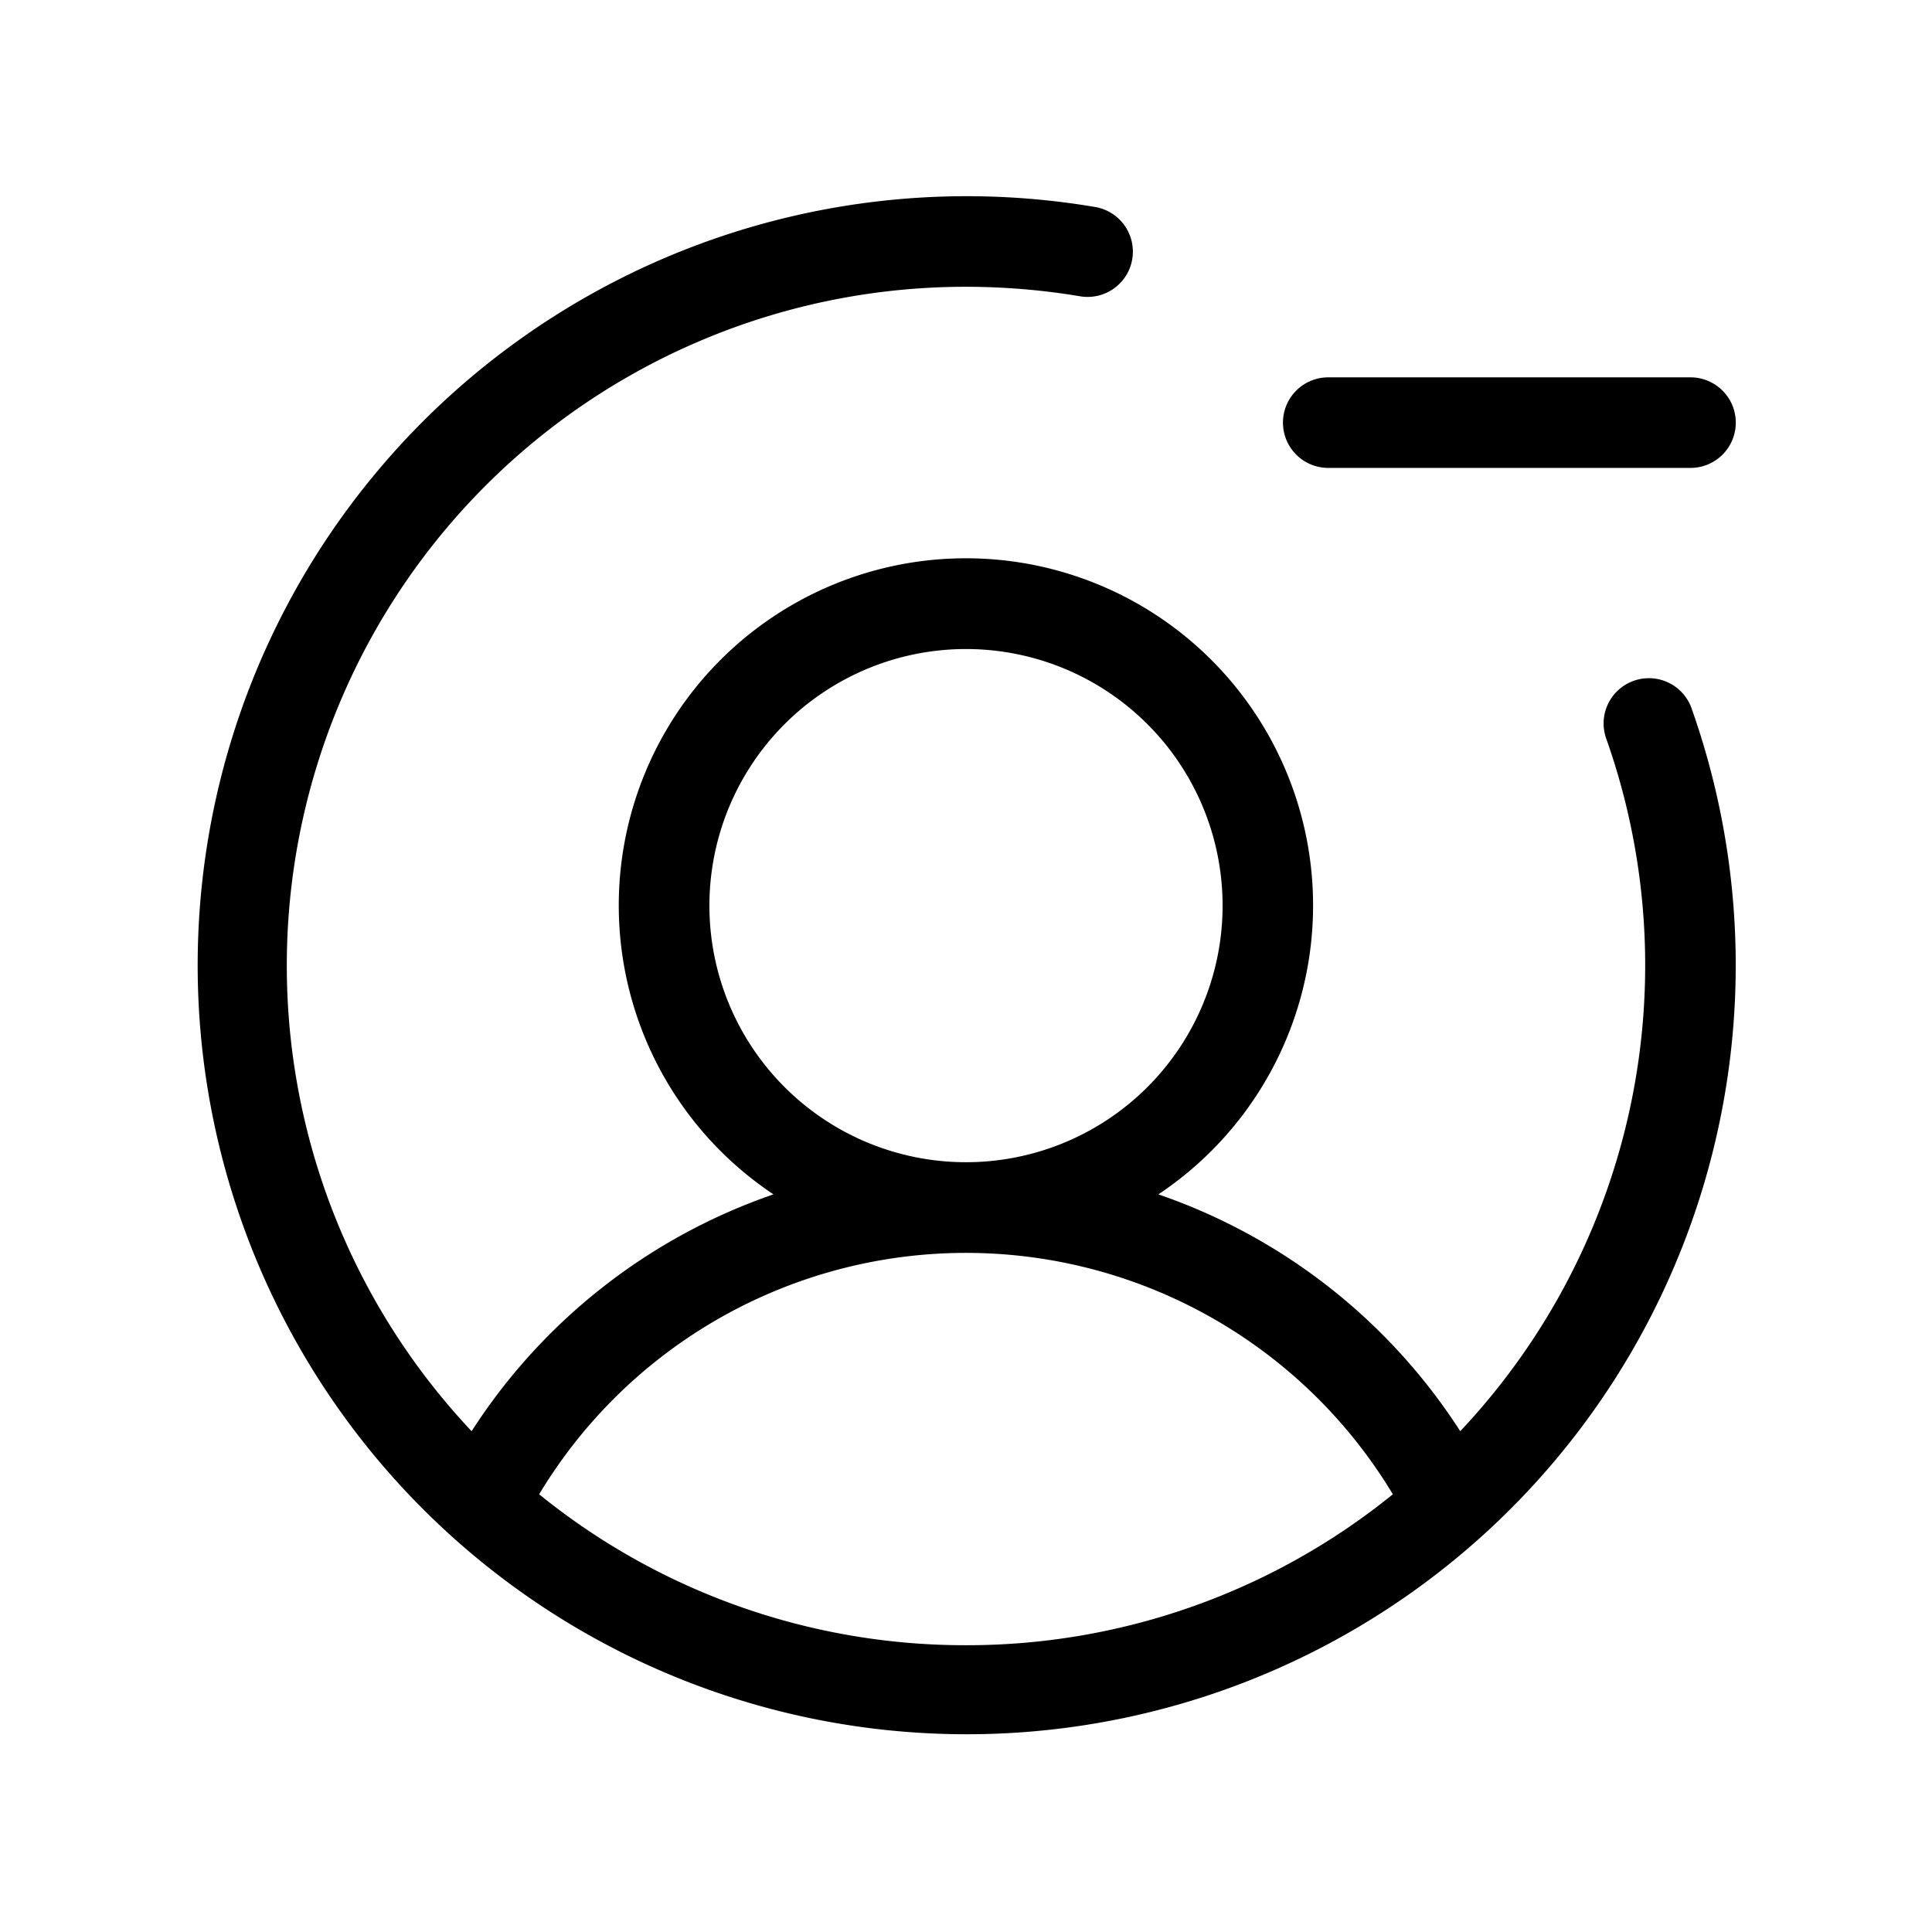 <svg xmlns="http://www.w3.org/2000/svg" viewBox="0 0 256 256" fill="currentColor"><path d="M170,56a6,6,0,0,1,6-6h48a6,6,0,0,1,0,12H176A6,6,0,0,1,170,56Zm54.19,38A101.9,101.9,0,1,1,145,27.41a6,6,0,1,1-2,11.83A91.66,91.66,0,0,0,128,38,89.95,89.95,0,0,0,62.49,189.64a77.53,77.53,0,0,1,40-31.38,46,46,0,1,1,51,0,77.53,77.53,0,0,1,40,31.38A90,90,0,0,0,212.88,98a6,6,0,1,1,11.31-4ZM128,154a34,34,0,1,0-34-34A34,34,0,0,0,128,154Zm0,64A89.58,89.58,0,0,0,184.56,198a66,66,0,0,0-113.12,0A89.58,89.58,0,0,0,128,218Z"/></svg>